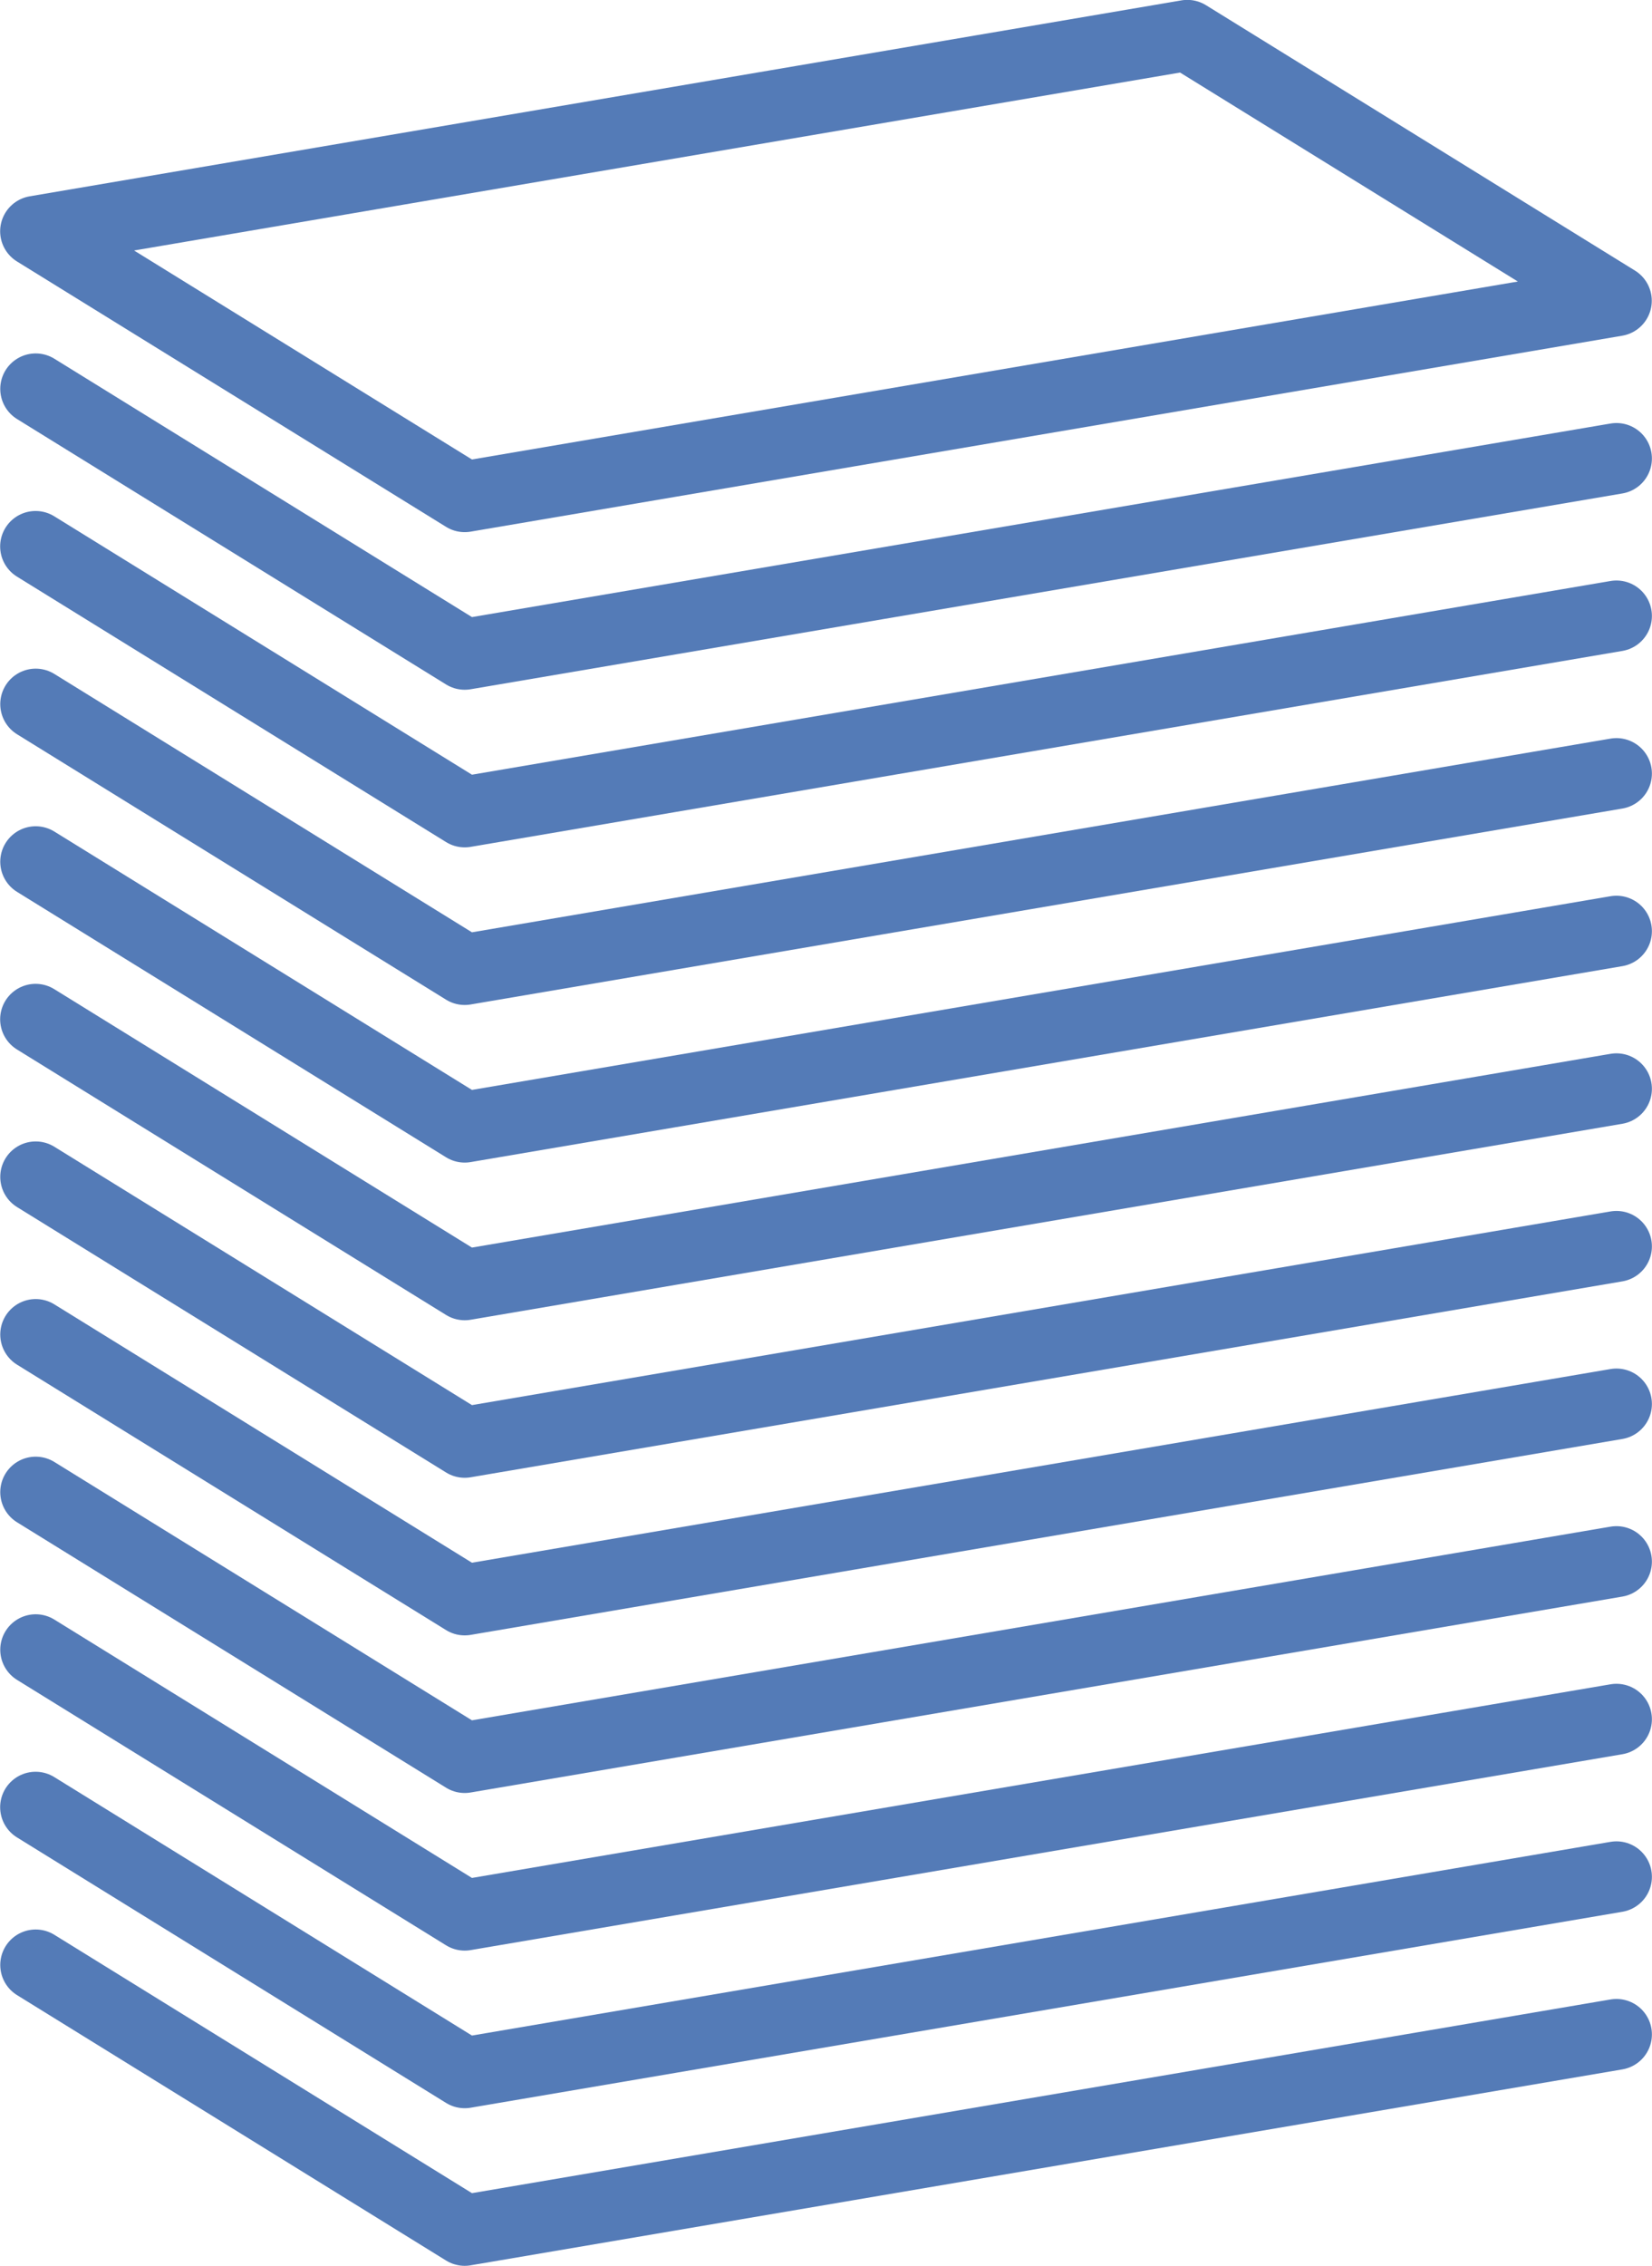 <svg xmlns="http://www.w3.org/2000/svg" width="61.999" height="85.001" viewBox="0 0 61.999 85.001"><defs><clipPath id="a"><path transform="translate(0 -.001)" fill="none" d="M0 0h61.999v85.001H0z"/></clipPath></defs><g clip-path="url(#a)" fill="none" stroke="#547BB7" stroke-linecap="round" stroke-linejoin="round" stroke-width="2.661" transform="translate(0 .001)"><path d="M60.665 76.324 17.44 83.675l-16.1-9.957"/><path d="M60.665 70.411 17.44 77.762 1.336 67.8"/><path d="M60.665 64.5 17.44 71.849l-16.1-9.957"/><path d="m60.665 58.586-43.225 7.35-16.1-9.957"/><path d="m60.665 52.673-43.225 7.35-16.1-9.957"/><path d="M60.665 46.76 17.44 54.11l-16.1-9.957"/><path d="M60.665 40.847 17.44 48.2 1.336 38.24"/><path d="M60.665 34.934 17.44 42.285l-16.1-9.957"/><path d="M60.665 29.021 17.44 36.372l-16.1-9.957"/><path d="M60.665 23.108 17.44 30.459 1.336 20.5"/><path d="M60.665 17.2 17.44 24.546l-16.1-9.957"/><path d="M1.336 8.676 44.56 1.325l16.1 9.957-43.22 7.351Z"/></g></svg>